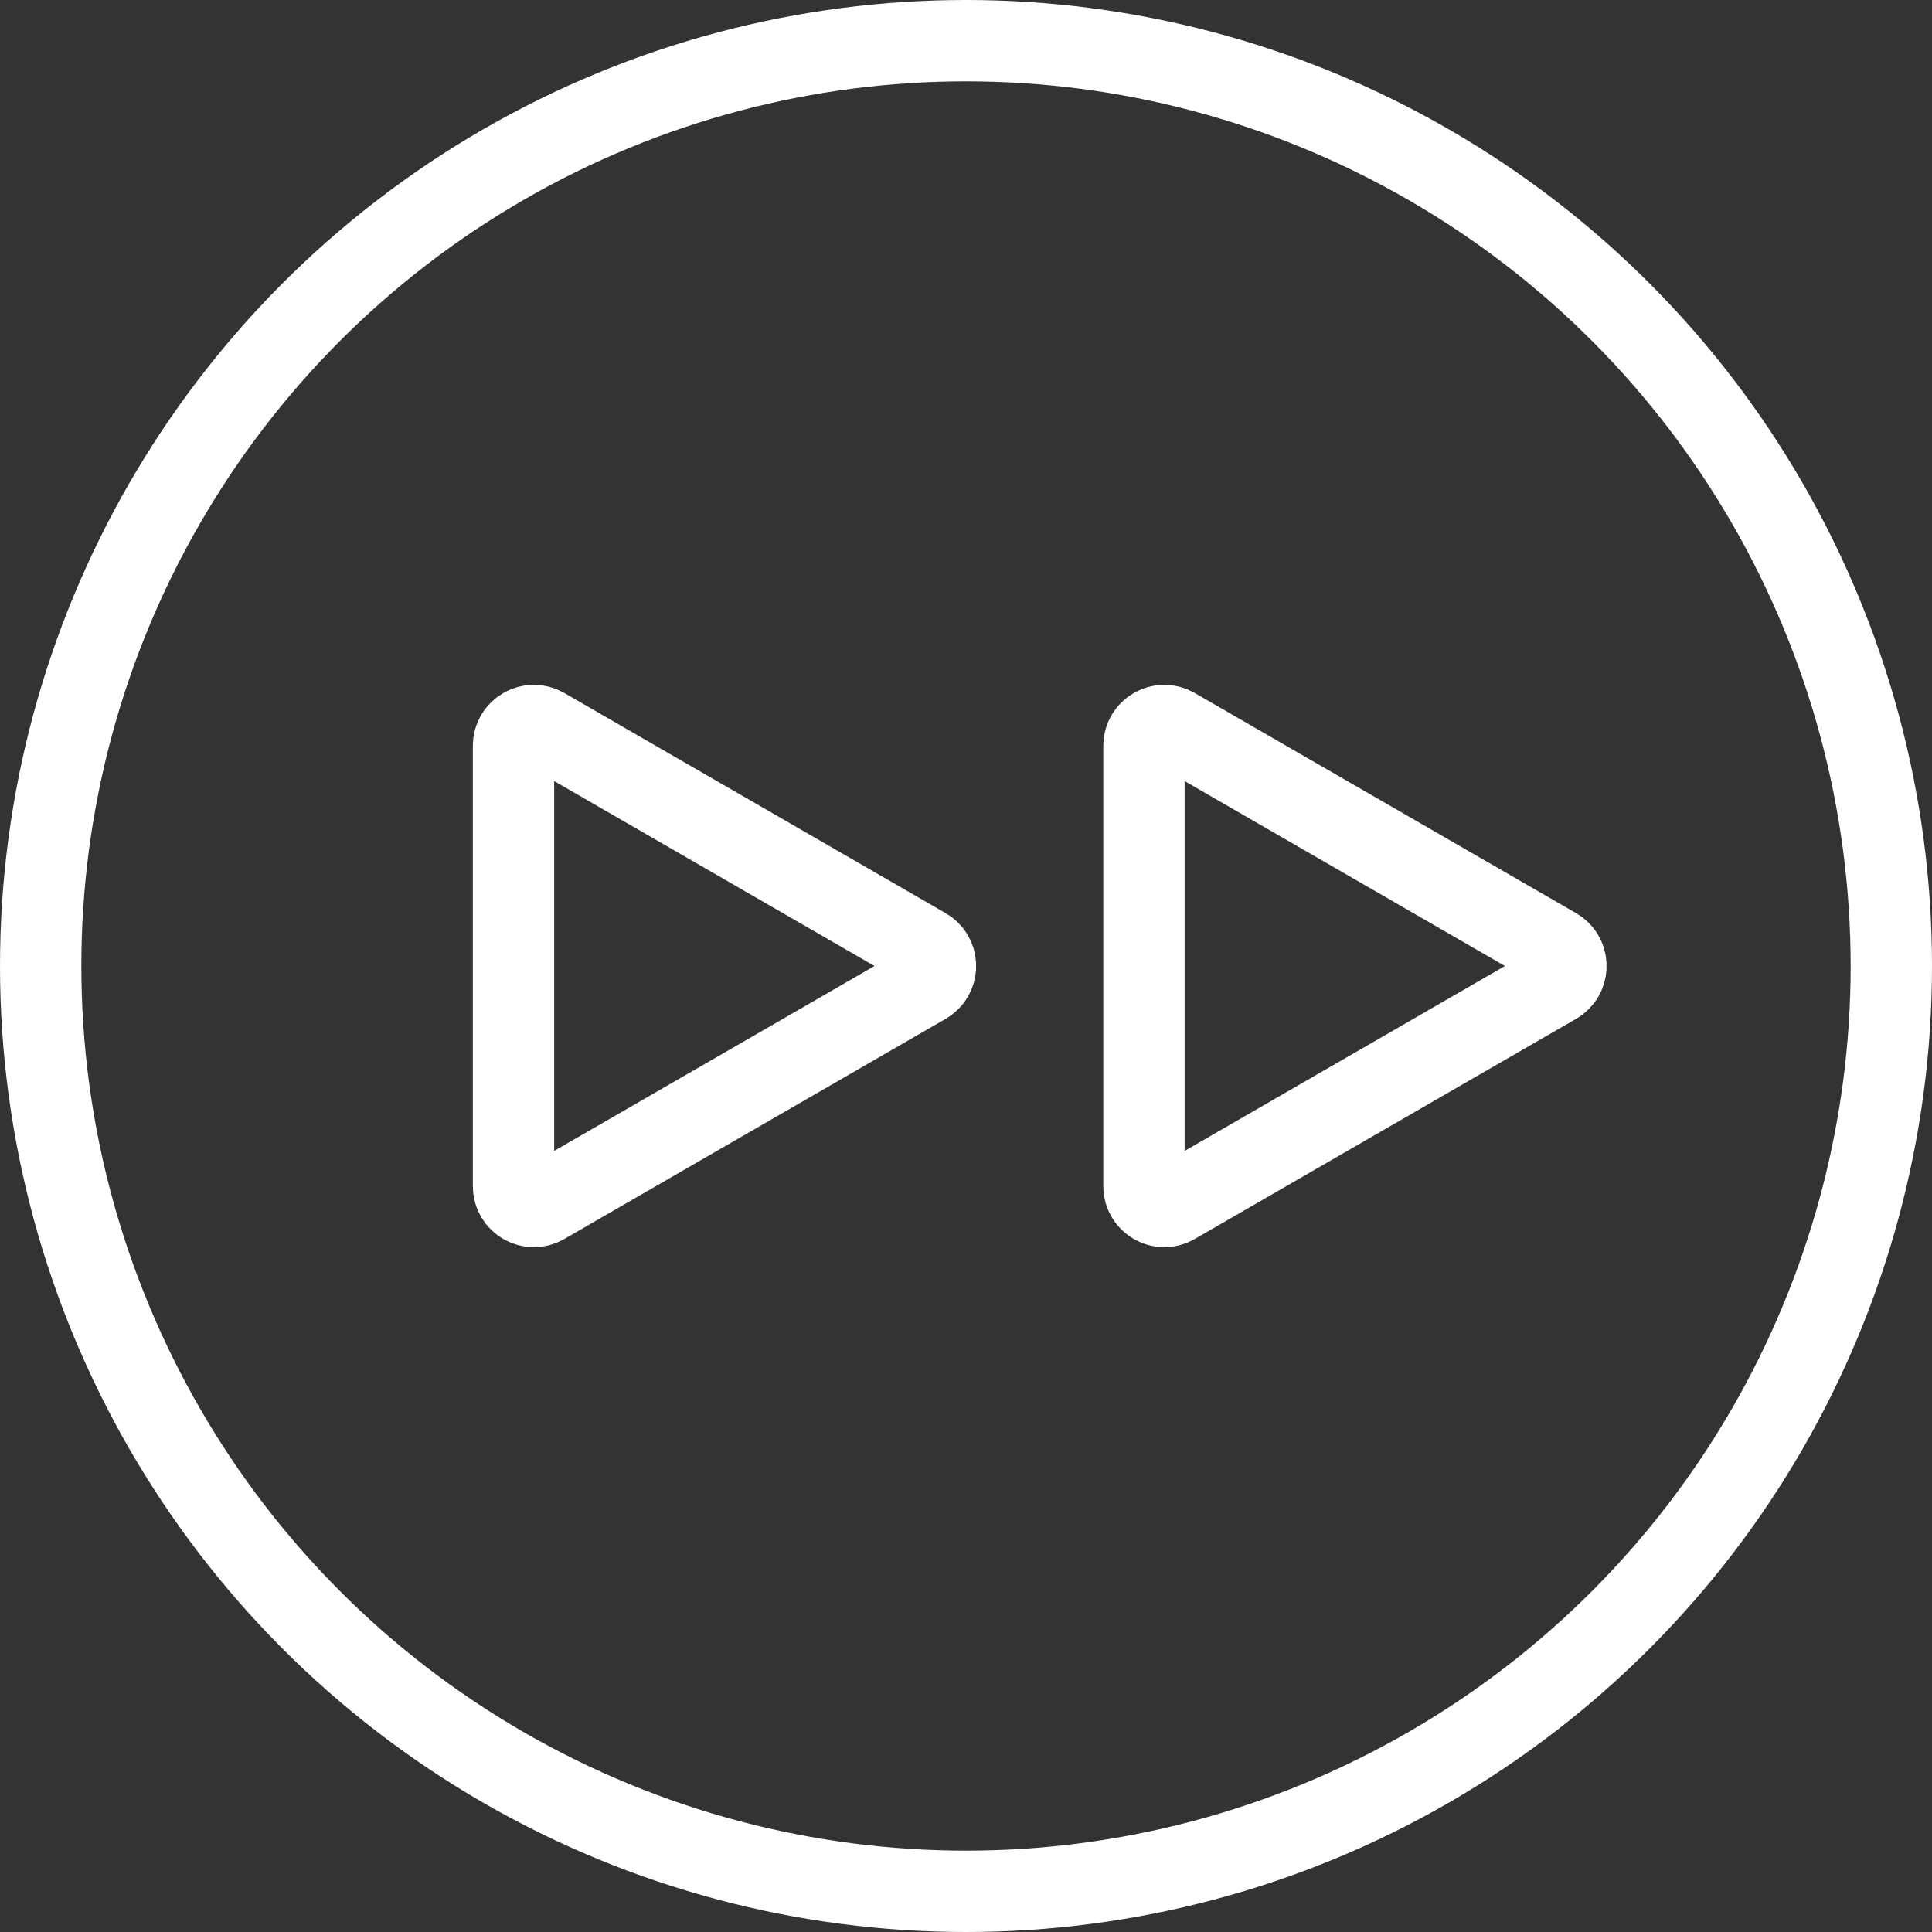 <svg width="95" height="95" viewBox="0 0 95 95" fill="none" xmlns="http://www.w3.org/2000/svg">
<rect x="0" y="0" width="95" height="95" fill="#333333" stroke="none"/>
<g clip-path="url(#clip0_8_40)">
<circle cx="47.5" cy="47.5" r="45.5" stroke="white" stroke-width="4"/>
<path d="M45.5 46.634C46.125 46.995 46.164 47.863 45.617 48.287L45.5 48.366L26.75 59.191C26.083 59.576 25.25 59.095 25.25 58.325L25.25 36.675C25.25 35.905 26.083 35.424 26.75 35.809L45.5 46.634Z" stroke="white" stroke-width="4"/>
<path d="M76.5 46.634C77.125 46.995 77.164 47.863 76.617 48.287L76.5 48.366L57.75 59.191C57.083 59.576 56.25 59.095 56.25 58.325L56.25 36.675C56.25 35.905 57.083 35.424 57.75 35.809L76.5 46.634Z" stroke="white" stroke-width="4"/>
</g>
<defs>
<clipPath id="clip0_8_40">
<rect width="95" height="95" fill="white"/>
</clipPath>
</defs>
</svg>

